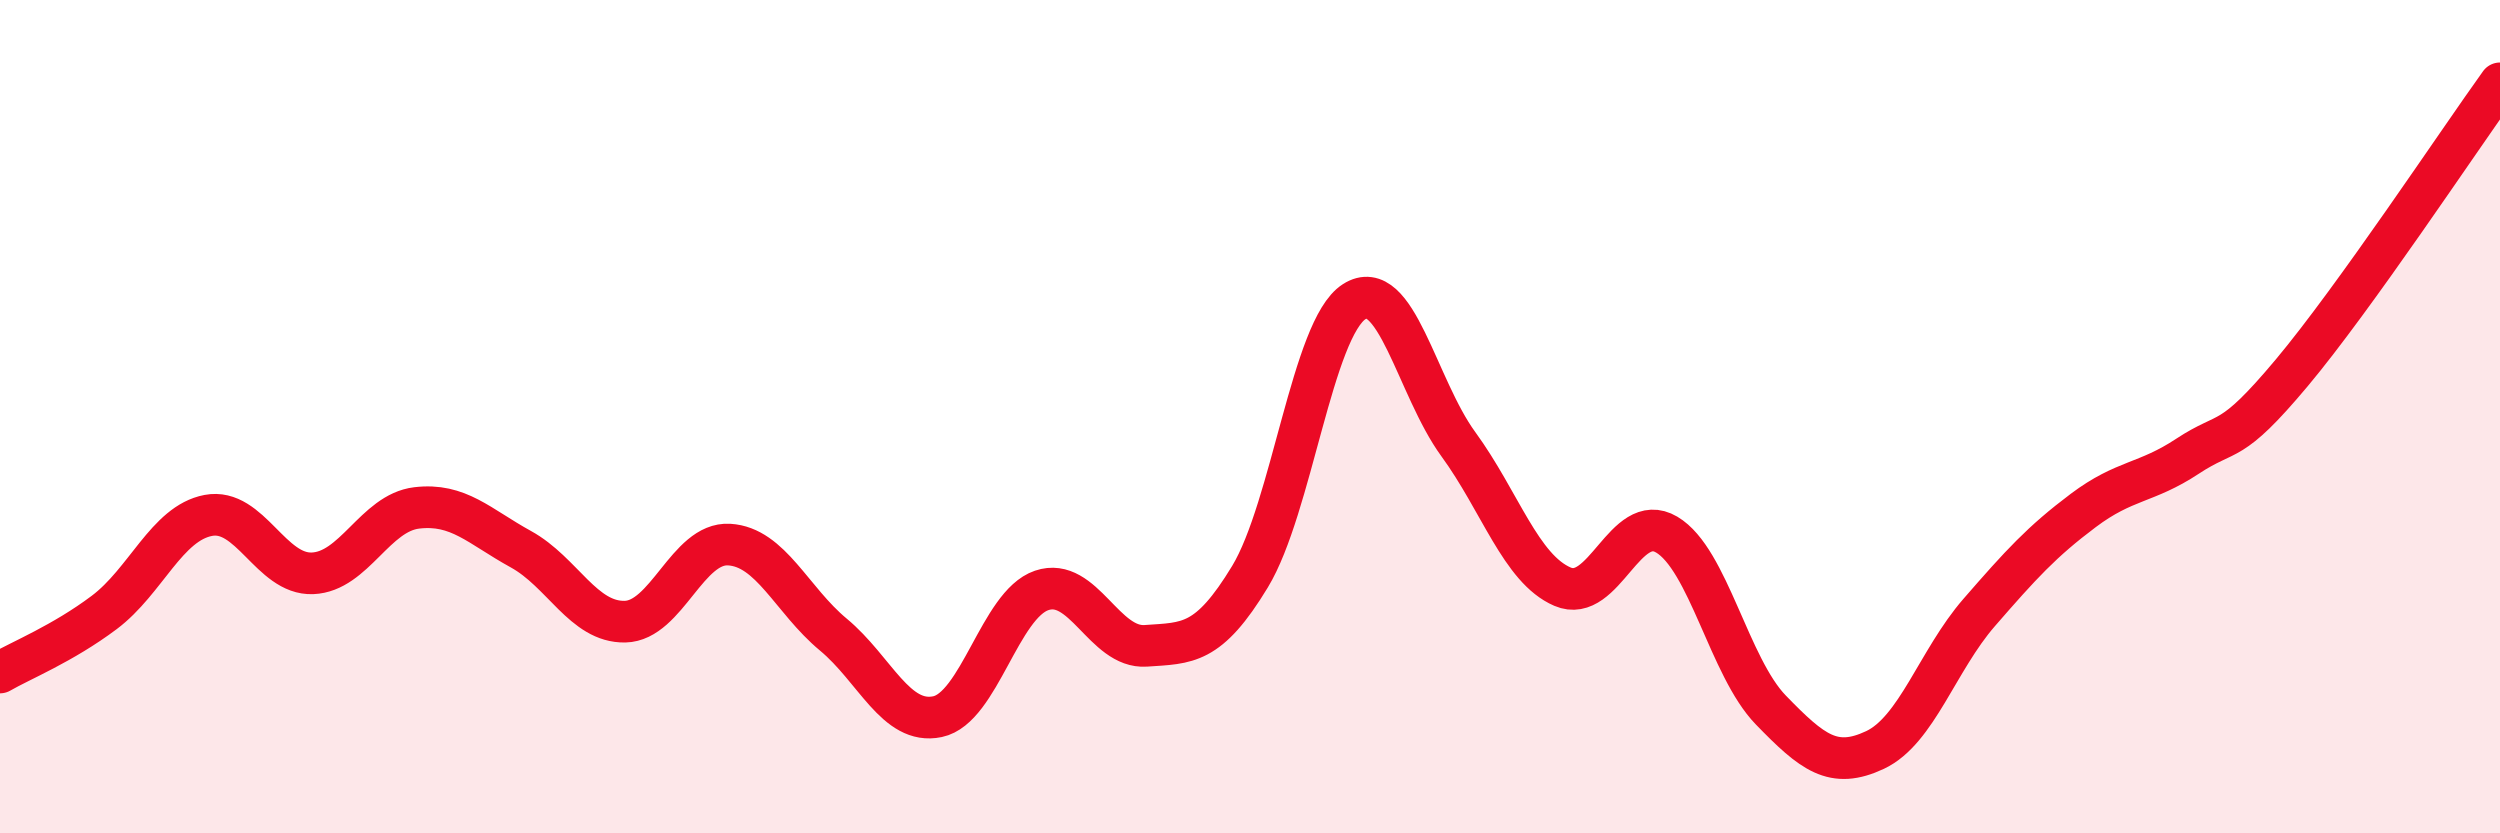 
    <svg width="60" height="20" viewBox="0 0 60 20" xmlns="http://www.w3.org/2000/svg">
      <path
        d="M 0,16.14 C 0.5,15.85 1.5,15.45 2.5,14.7 C 3.5,13.95 4,12.56 5,12.37 C 6,12.18 6.5,13.8 7.5,13.76 C 8.5,13.72 9,12.31 10,12.19 C 11,12.07 11.5,12.63 12.5,13.18 C 13.5,13.73 14,14.94 15,14.92 C 16,14.9 16.5,13.01 17.5,13.07 C 18.5,13.13 19,14.4 20,15.23 C 21,16.06 21.5,17.41 22.5,17.2 C 23.5,16.99 24,14.51 25,14.17 C 26,13.83 26.5,15.57 27.5,15.5 C 28.5,15.43 29,15.49 30,13.84 C 31,12.19 31.5,7.88 32.5,7.24 C 33.5,6.6 34,9.29 35,10.66 C 36,12.03 36.5,13.65 37.5,14.08 C 38.5,14.51 39,12.24 40,12.83 C 41,13.42 41.5,16.01 42.5,17.04 C 43.5,18.07 44,18.47 45,18 C 46,17.53 46.5,15.85 47.5,14.7 C 48.5,13.55 49,13 50,12.25 C 51,11.5 51.5,11.61 52.5,10.95 C 53.5,10.29 53.5,10.74 55,8.95 C 56.5,7.16 59,3.39 60,2L60 20L0 20Z"
        fill="#EB0A25"
        opacity="0.1"
        stroke-linecap="round"
        stroke-linejoin="round"
      />
      <path
        d="M 0,16.14 C 0.5,15.85 1.5,15.45 2.5,14.7 C 3.5,13.95 4,12.56 5,12.37 C 6,12.18 6.5,13.8 7.5,13.76 C 8.5,13.72 9,12.31 10,12.19 C 11,12.07 11.5,12.63 12.5,13.18 C 13.5,13.73 14,14.94 15,14.92 C 16,14.9 16.5,13.01 17.5,13.07 C 18.5,13.13 19,14.4 20,15.23 C 21,16.06 21.5,17.41 22.5,17.2 C 23.5,16.99 24,14.51 25,14.17 C 26,13.83 26.5,15.57 27.5,15.5 C 28.5,15.43 29,15.49 30,13.84 C 31,12.19 31.5,7.88 32.5,7.24 C 33.5,6.6 34,9.29 35,10.66 C 36,12.03 36.5,13.65 37.5,14.08 C 38.5,14.51 39,12.24 40,12.83 C 41,13.42 41.5,16.01 42.5,17.04 C 43.5,18.07 44,18.47 45,18 C 46,17.53 46.5,15.85 47.5,14.7 C 48.5,13.55 49,13 50,12.25 C 51,11.5 51.5,11.61 52.5,10.95 C 53.5,10.29 53.5,10.74 55,8.95 C 56.5,7.16 59,3.39 60,2"
        stroke="#EB0A25"
        stroke-width="1"
        fill="none"
        stroke-linecap="round"
        stroke-linejoin="round"
      />
    </svg>
  